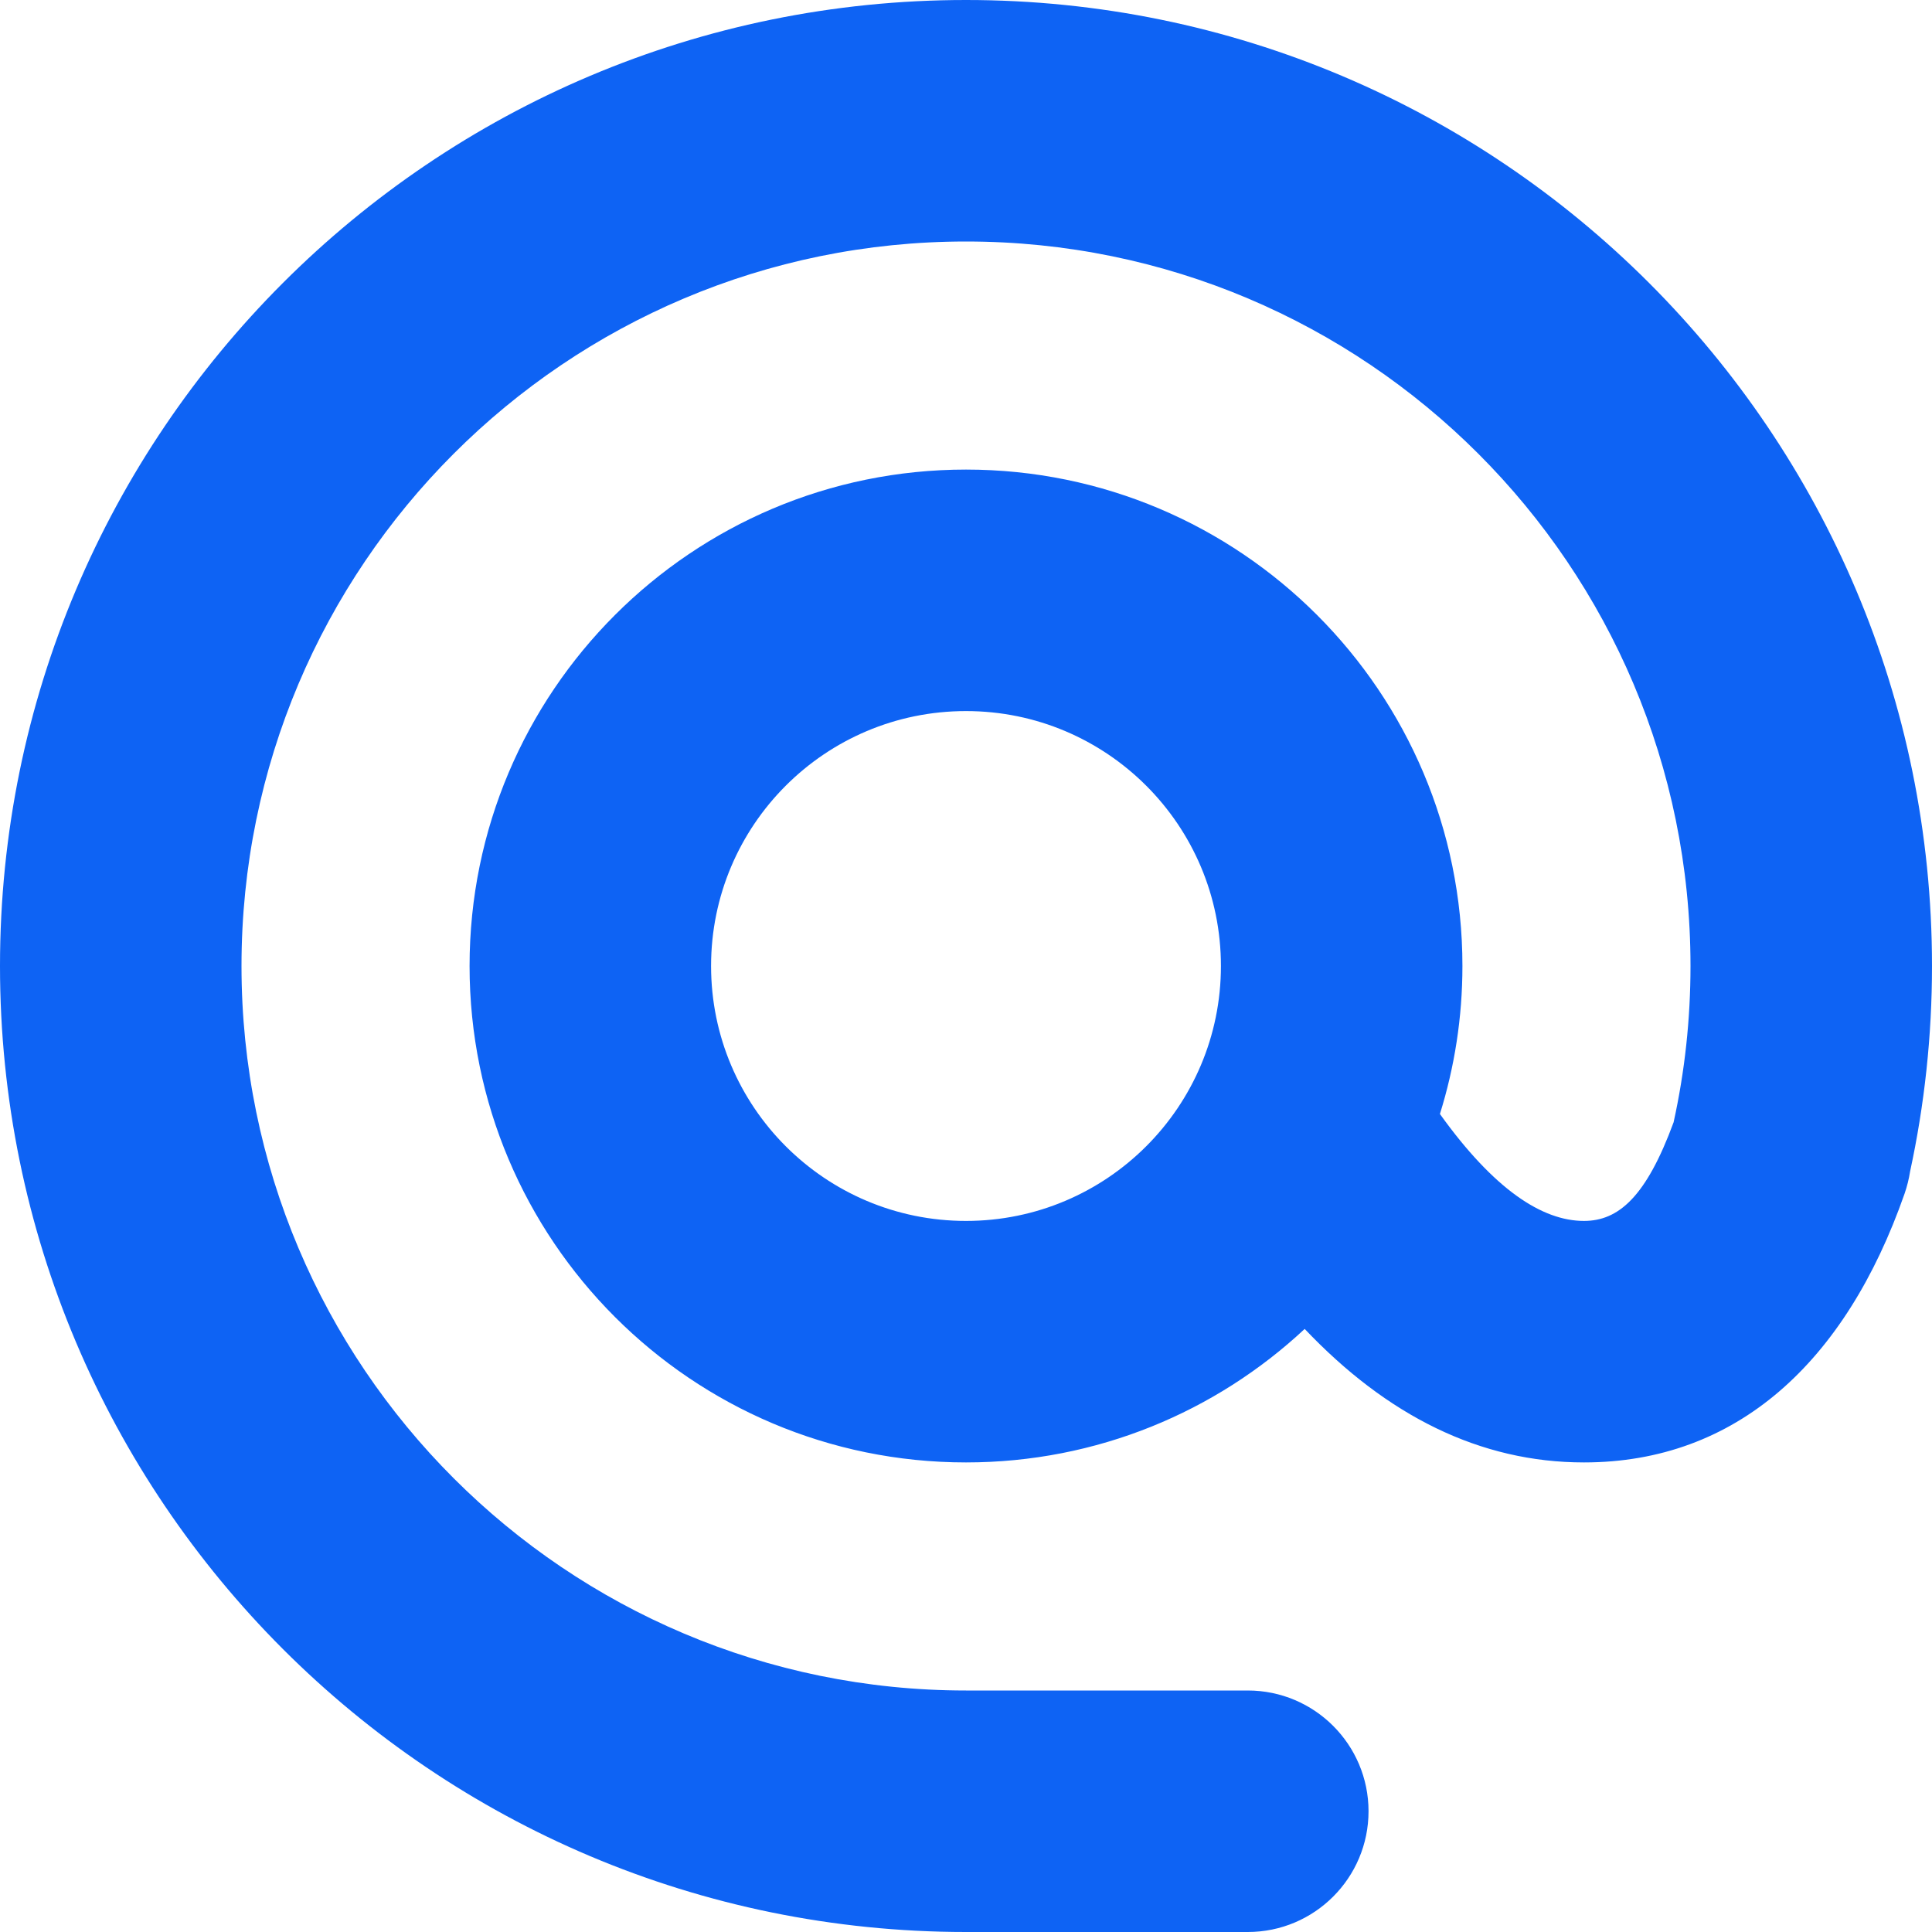 <svg width="20" height="20" viewBox="0 0 20 20" fill="none" xmlns="http://www.w3.org/2000/svg">
<path fill-rule="evenodd" clip-rule="evenodd" d="M10 12.639C11.457 12.639 12.639 11.457 12.639 10C12.639 8.542 11.457 7.361 10 7.361C8.542 7.361 7.361 8.542 7.361 10C7.361 11.457 8.542 12.639 10 12.639ZM14.906 11.532C15.466 12.313 15.964 12.639 16.397 12.639C16.755 12.639 17.041 12.39 17.325 11.618C17.441 11.091 17.5 10.55 17.5 10C17.5 5.858 14.142 2.5 10 2.5C5.858 2.5 2.5 5.858 2.5 10C2.5 14.142 5.858 17.5 10 17.5H12.917C13.607 17.5 14.167 18.06 14.167 18.75C14.167 19.44 13.607 20 12.917 20H10C4.477 20 0 15.523 0 10C0 4.477 4.477 0 10 0C15.523 0 20 4.477 20 10C20 10.722 19.923 11.434 19.773 12.128C19.761 12.205 19.742 12.281 19.716 12.357C19.103 14.11 17.971 15.139 16.397 15.139C15.321 15.139 14.358 14.655 13.506 13.757C12.588 14.614 11.355 15.139 10 15.139C7.162 15.139 4.861 12.838 4.861 10C4.861 7.162 7.162 4.861 10 4.861C12.838 4.861 15.139 7.162 15.139 10C15.139 10.534 15.057 11.048 14.906 11.532Z" fill="#0E63F4"/>
</svg>
